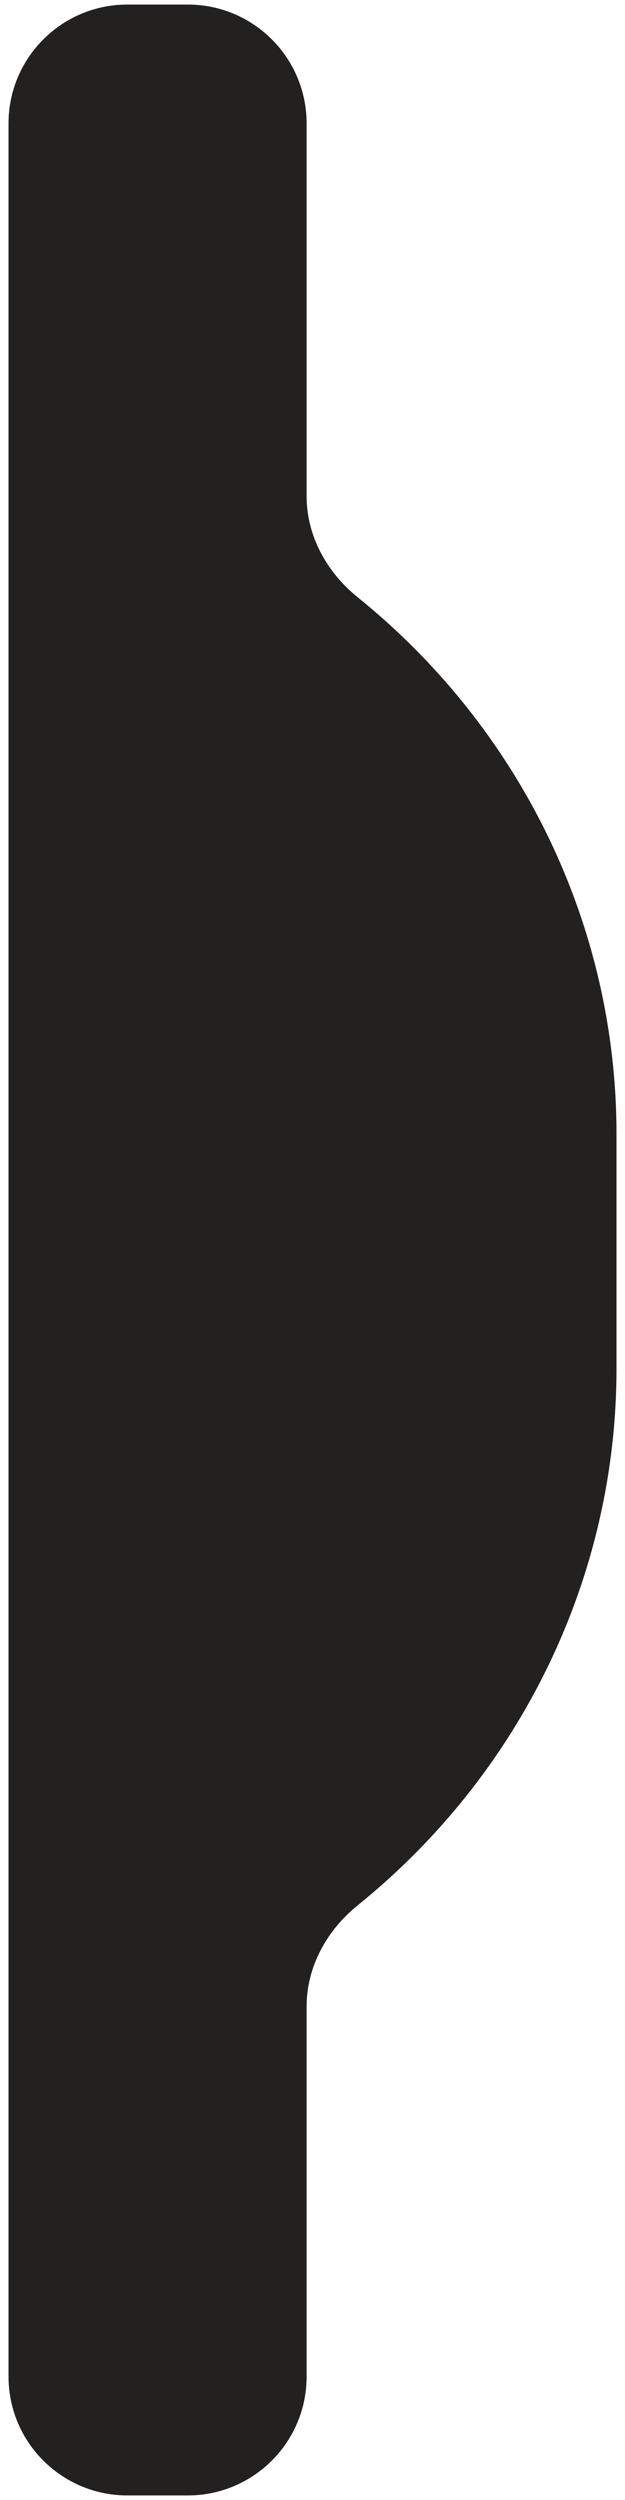 <?xml version="1.0" encoding="UTF-8"?> <svg xmlns="http://www.w3.org/2000/svg" width="44" height="176" viewBox="0 0 44 176" fill="none"><path d="M43.402 79.838C43.402 65.153 36.662 51.322 25.177 42.044C23.008 40.292 21.586 37.724 21.586 34.935V8.688C21.586 4.067 17.84 0.32 13.219 0.32H8.967C4.346 0.32 0.6 4.067 0.6 8.688V167.312C0.6 171.933 4.346 175.679 8.967 175.679H13.219C17.84 175.679 21.586 171.933 21.586 167.312V141.248C21.586 138.459 23.008 135.891 25.177 134.139C36.662 124.861 43.402 111.03 43.402 96.346V79.838Z" fill="#232020"></path></svg> 